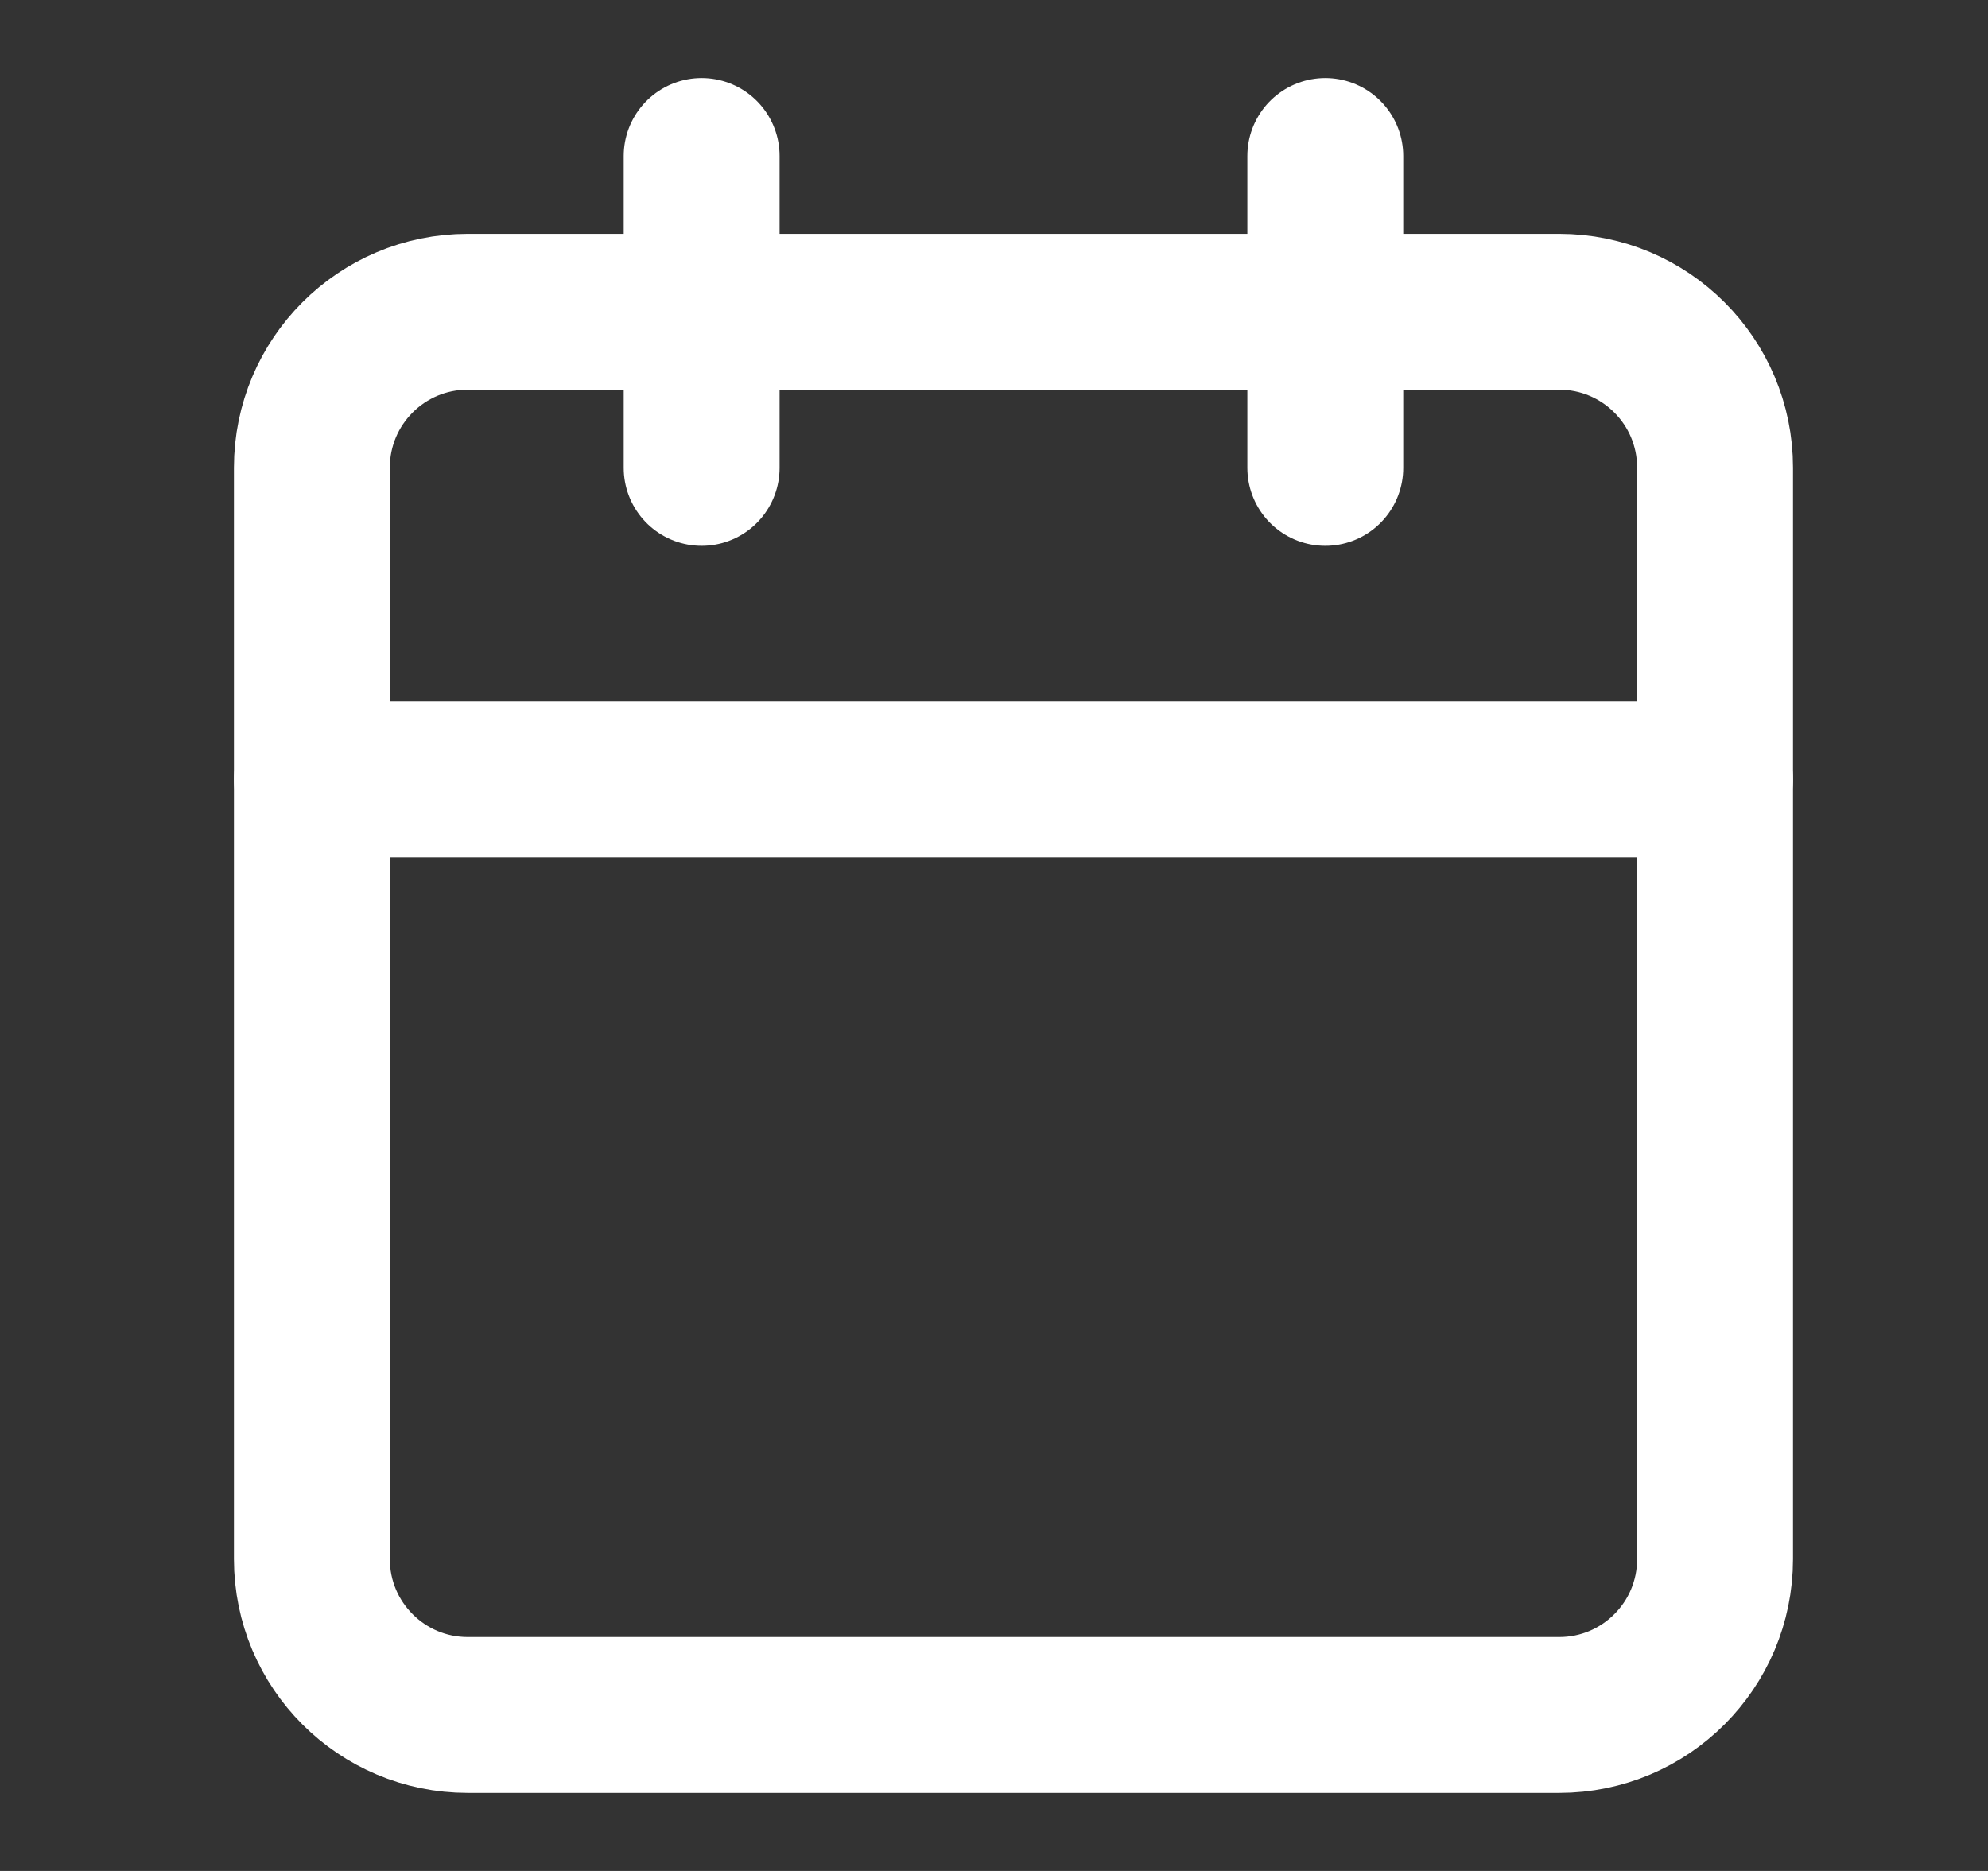 <svg width="17" height="16" viewBox="0 0 17 16" fill="none" xmlns="http://www.w3.org/2000/svg">
<rect x="0" y="0" width="17" height="16" fill="#333333" stroke="none"/>
<path d="M13.333 2.666H4C3.263 2.666 2.667 3.263 2.667 3.999V13.333C2.667 14.069 3.263 14.666 4 14.666H13.333C14.07 14.666 14.666 14.069 14.666 13.333V3.999C14.666 3.263 14.07 2.666 13.333 2.666Z" stroke="#FFF" stroke-width="1.333" stroke-linecap="round" stroke-linejoin="round"/>
<path d="M11.333 1.334V4.001" stroke="#FFF" stroke-width="1.333" stroke-linecap="round" stroke-linejoin="round"/>
<path d="M6 1.334V4.001" stroke="#FFF" stroke-width="1.333" stroke-linecap="round" stroke-linejoin="round"/>
<path d="M2.667 6.666H14.666" stroke="#FFF" stroke-width="1.333" stroke-linecap="round" stroke-linejoin="round"/>
</svg>
